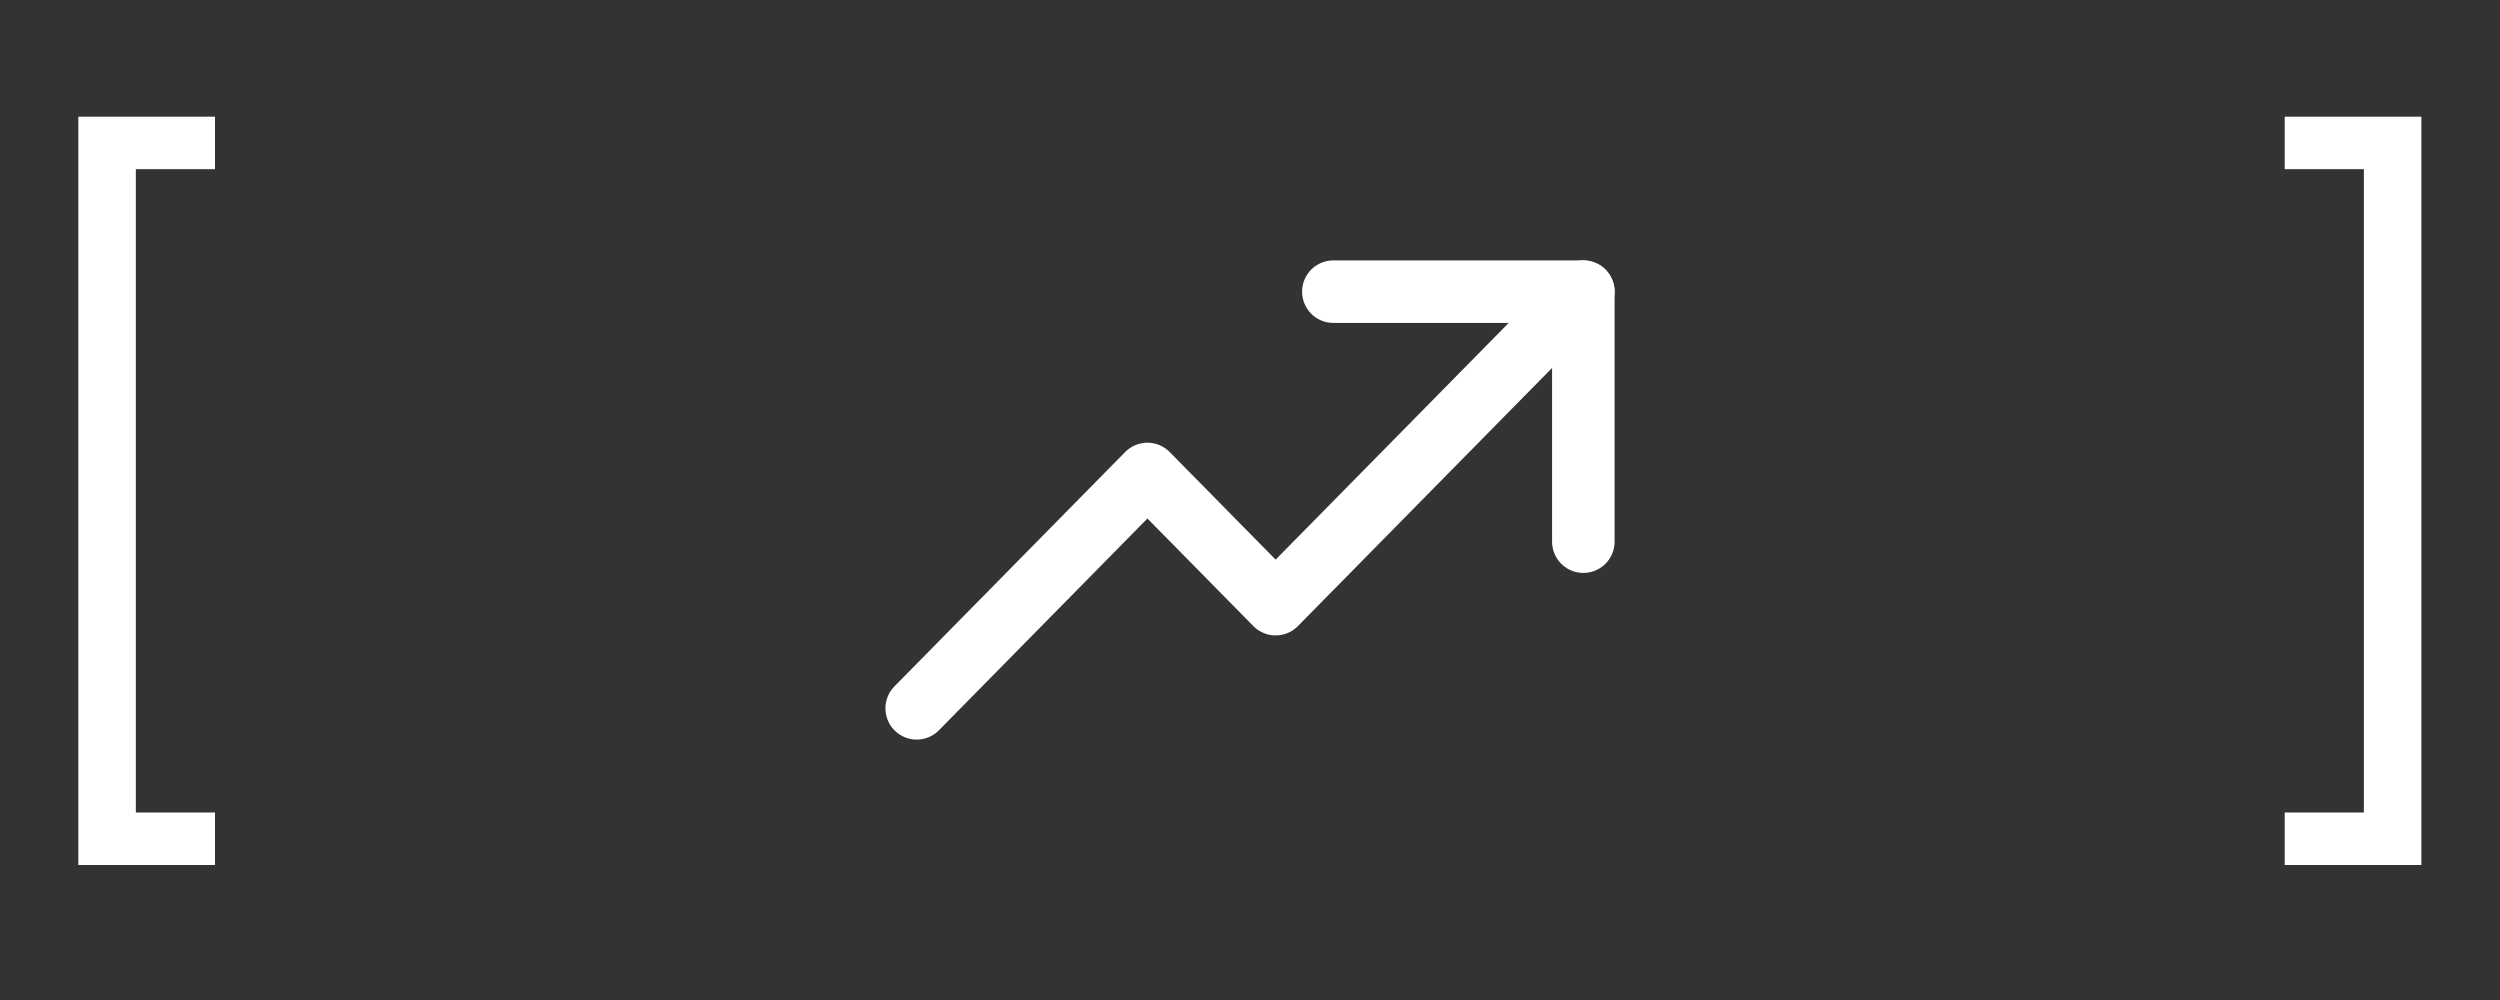 <?xml version="1.0" encoding="UTF-8"?> <svg xmlns="http://www.w3.org/2000/svg" width="60" height="24" viewBox="0 0 60 24" fill="none"><rect x="0" y="0" width="60" height="24" fill="#333333" stroke="none"/> <path d="M1.88 20.76V2.8H5.16V4.06H3.26V19.5H5.16V20.76H1.88ZM58.113 2.8V20.76H54.833V19.5H56.733V4.06H54.833V2.8H58.113Z" fill="white"></path> <path d="M38 7L30.615 14.5L27.538 11.375L22 17" stroke="white" stroke-width="1.5" stroke-linecap="round" stroke-linejoin="round"></path> <path d="M38 13V7H32" stroke="white" stroke-width="1.5" stroke-linecap="round" stroke-linejoin="round"></path> </svg> 